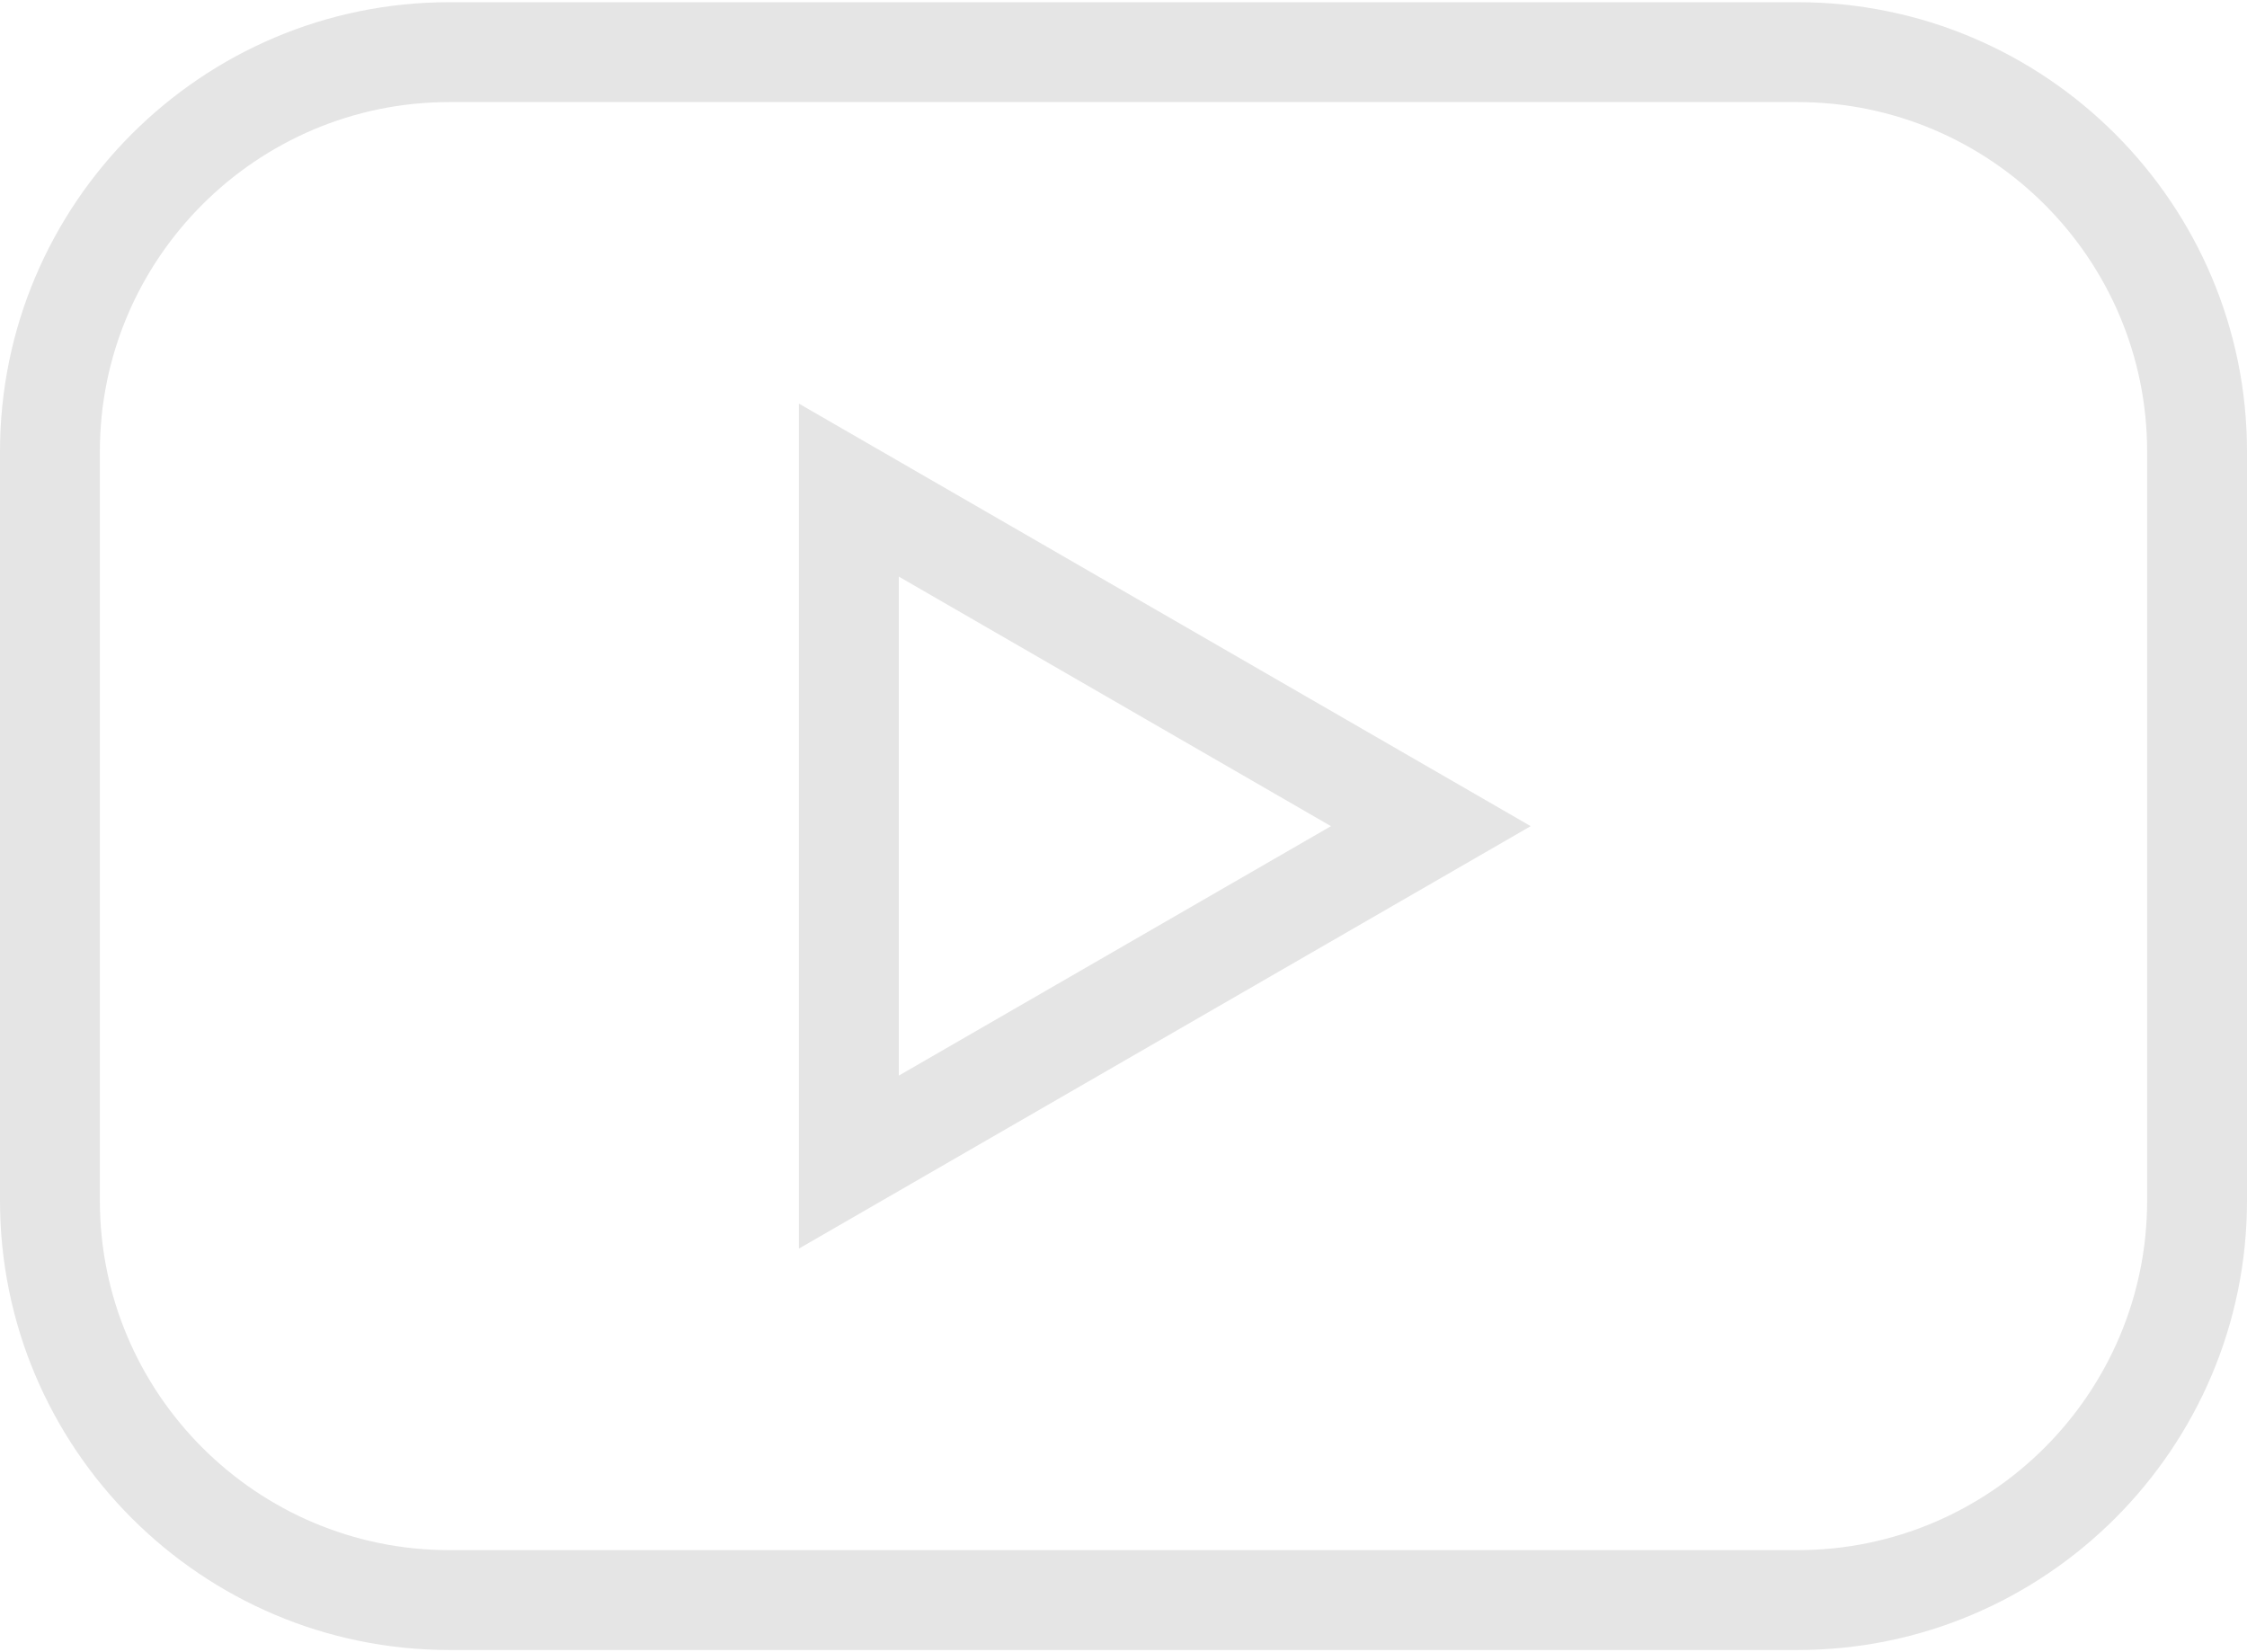 <?xml version="1.0" encoding="UTF-8"?> <svg xmlns="http://www.w3.org/2000/svg" width="612" height="450" viewBox="0 0 612 450" fill="none"> <path d="M489.6 0.6H122.4C54.917 0.6 0 55.516 0 123V327C0 394.482 54.917 449.4 122.4 449.4H489.6C557.083 449.4 612 394.482 612 327V123C612 55.516 557.083 0.6 489.6 0.6ZM584.8 327C584.8 379.496 542.096 422.199 489.6 422.199H122.4C69.904 422.199 27.2 379.496 27.2 327V123C27.2 70.504 69.904 27.8 122.4 27.8H489.6C542.096 27.8 584.8 70.504 584.8 123V327ZM217.6 340.068L416.908 225.013L217.6 109.93V340.068ZM244.8 157.041L362.508 225.014L244.8 292.959V157.041Z" fill="#E5E5E5"></path> </svg> 